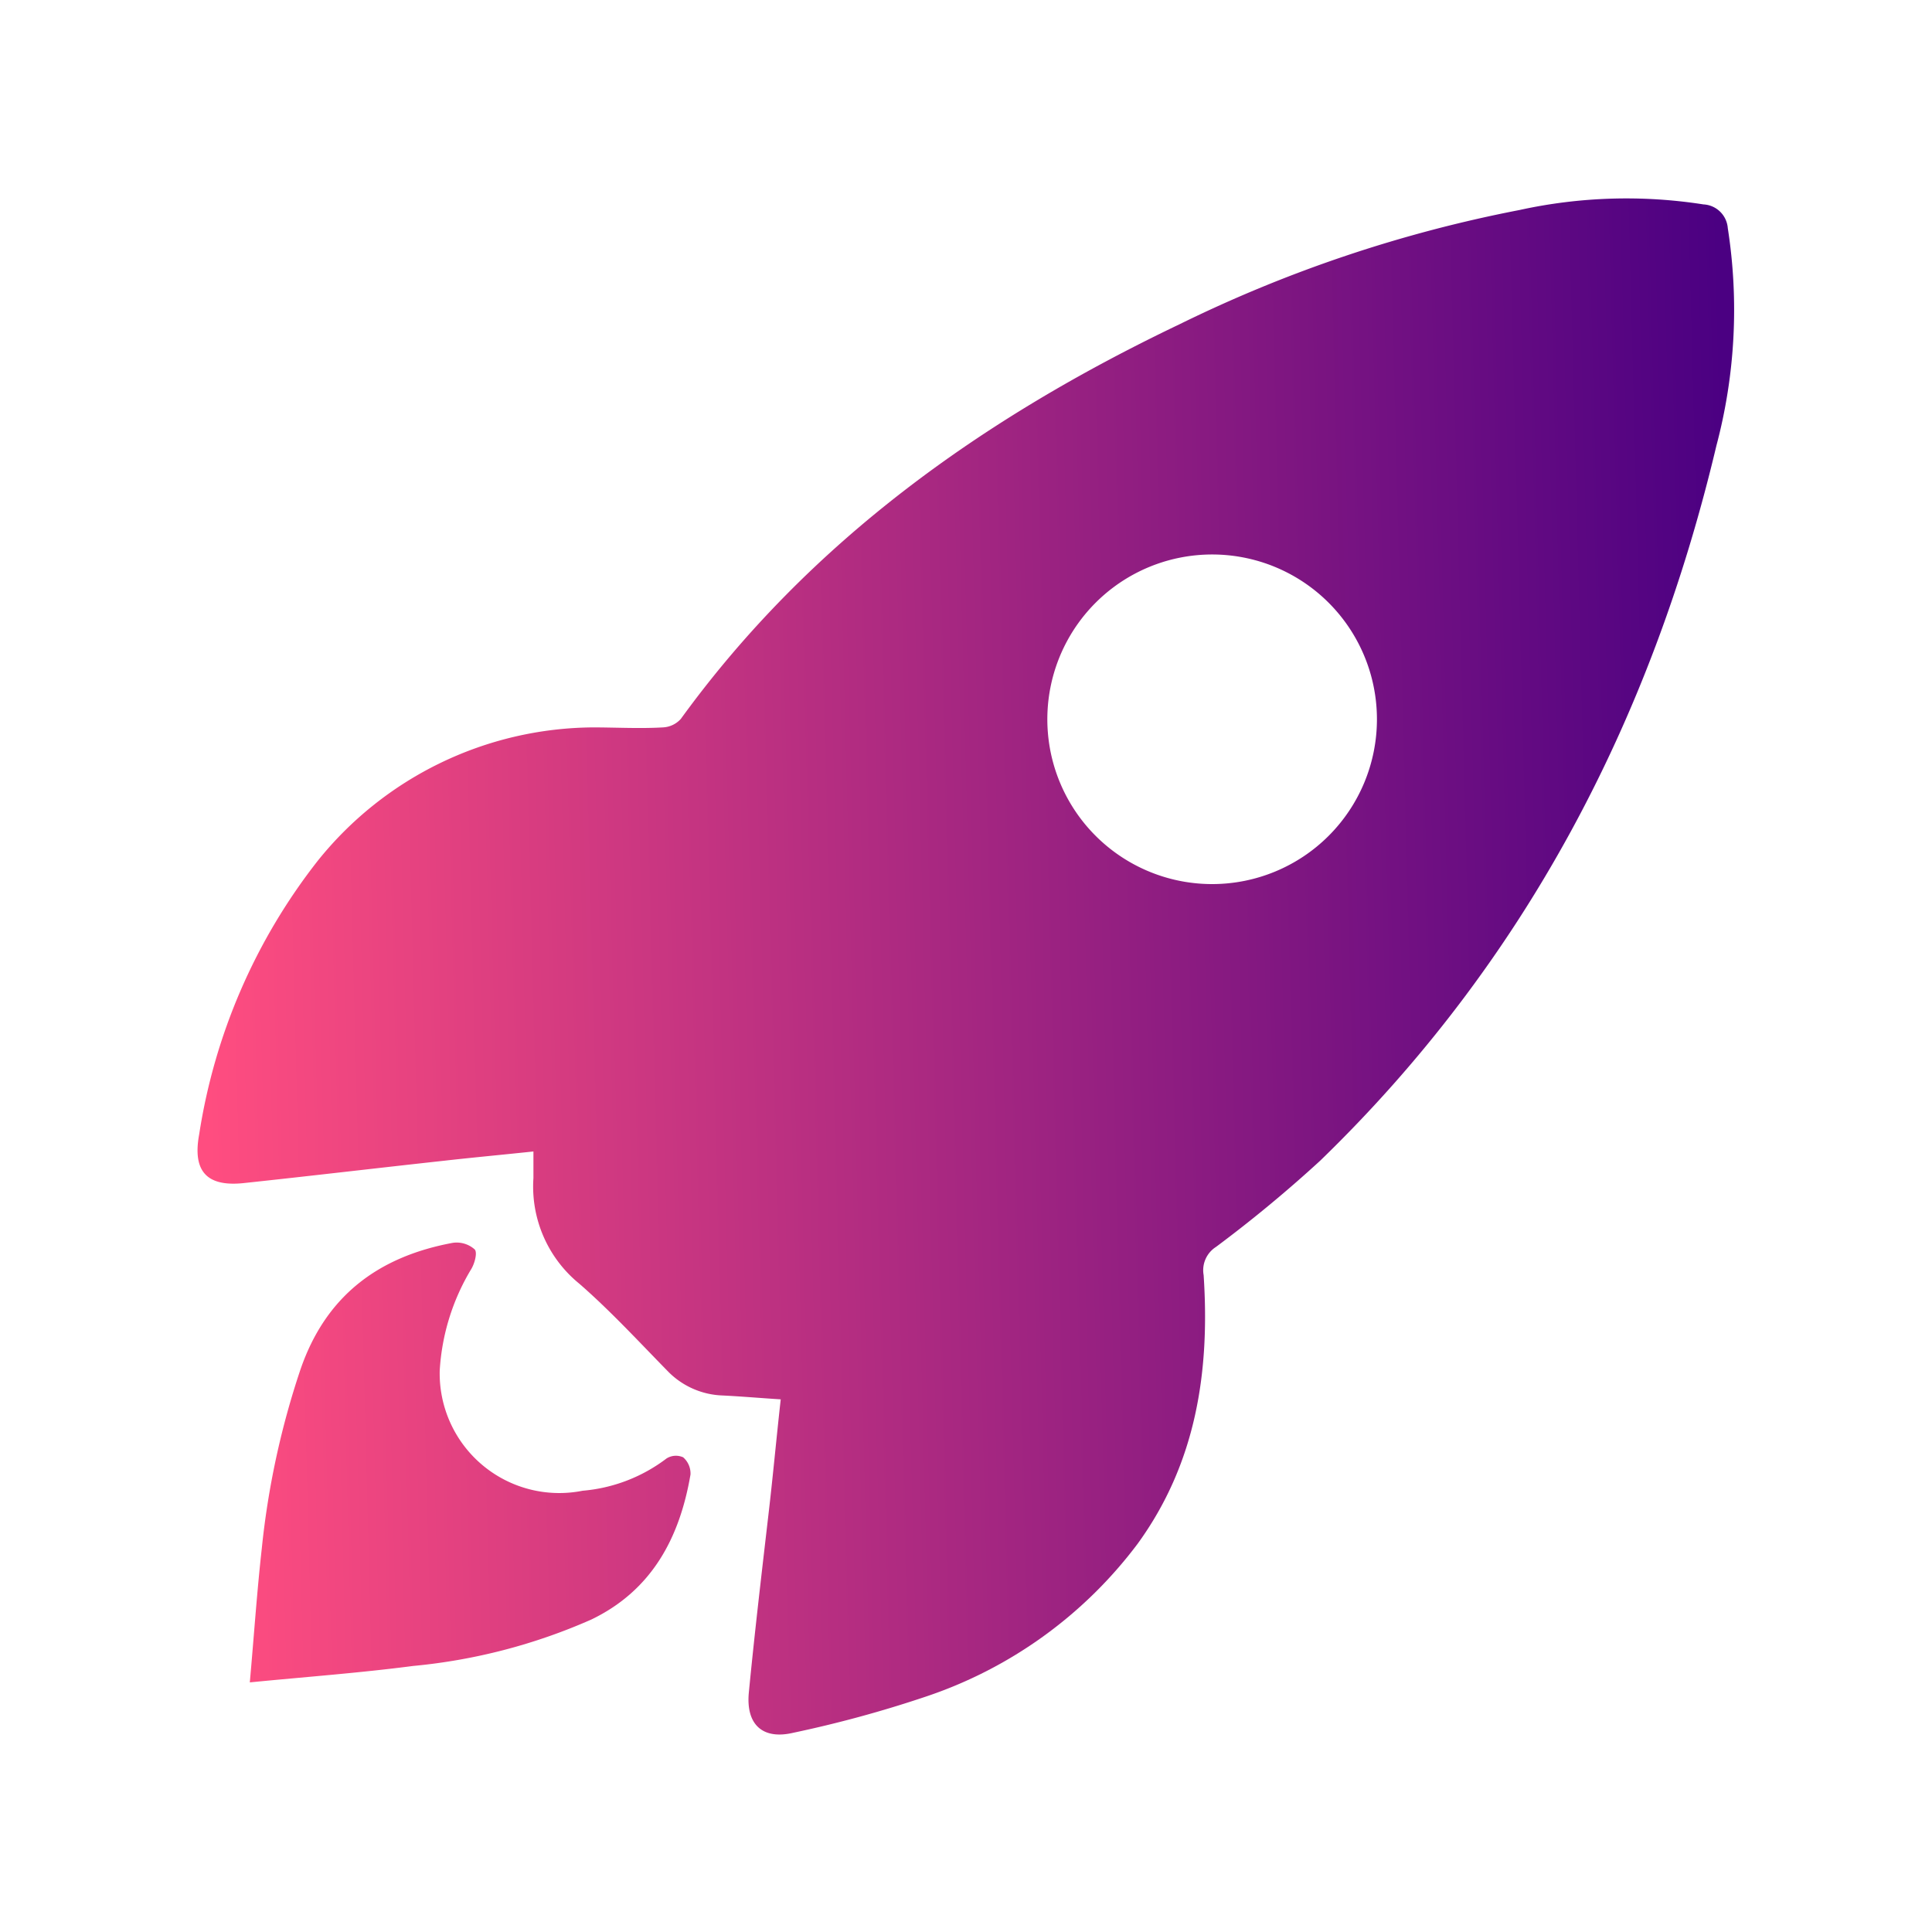 <svg xmlns="http://www.w3.org/2000/svg" xmlns:xlink="http://www.w3.org/1999/xlink" viewBox="0 0 100 100"><defs><style>.cls-1{fill:url(#linear-gradient);}.cls-2{fill:url(#linear-gradient-2);}</style><linearGradient id="linear-gradient" x1="89.92" y1="49.29" x2="10.6" y2="51.33" gradientUnits="userSpaceOnUse"><stop offset="0" stop-color="indigo"/><stop offset="1" stop-color="#ff4d80"/></linearGradient><linearGradient id="linear-gradient-2" x1="90.56" y1="73.84" x2="11.24" y2="75.88" xlink:href="#linear-gradient"/></defs><g id="Layer_3" data-name="Layer 3"><path class="cls-1" d="M40.41,72.43c-1.1-.07-2-.15-3-.2A4.15,4.15,0,0,1,34.59,71c-1.51-1.54-3-3.16-4.61-4.56a6.48,6.48,0,0,1-2.37-5.46c0-.41,0-.82,0-1.38-1.61.17-3.12.31-4.63.48-3.47.38-6.93.79-10.4,1.16-1.9.19-2.62-.64-2.27-2.53a30.45,30.45,0,0,1,6.14-14.16,18.42,18.42,0,0,1,14.22-6.9c1.21,0,2.43.07,3.64,0a1.33,1.33,0,0,0,.93-.44C41.92,28,50.9,21.63,61.06,16.78a70,70,0,0,1,17.59-5.91,25.83,25.83,0,0,1,9.52-.29,1.33,1.33,0,0,1,1.26,1.23,27.4,27.4,0,0,1-.59,11.26c-3.38,14.25-9.94,26.77-20.5,37a68.48,68.48,0,0,1-5.4,4.47A1.43,1.43,0,0,0,62.3,66c.33,5-.39,9.74-3.42,13.91a22.72,22.72,0,0,1-11,7.92,60.9,60.9,0,0,1-6.83,1.86c-1.59.37-2.45-.44-2.29-2.09.29-3,.65-6.06,1-9.08C40,76.49,40.18,74.5,40.41,72.43Zm30.86-35.2a8.53,8.53,0,1,0-8.52,8.53A8.53,8.53,0,0,0,71.27,37.23Z"/><path class="cls-2" d="M12.93,87.08c.22-2.46.37-4.7.62-6.93a42.67,42.67,0,0,1,2-9.26c1.3-3.79,4-5.84,7.88-6.56a1.4,1.4,0,0,1,1.14.34c.15.16,0,.75-.21,1.07a11.46,11.46,0,0,0-1.6,5.2,6.19,6.19,0,0,0,7.4,6.22,8.33,8.33,0,0,0,4.34-1.67.91.91,0,0,1,.86-.06,1.11,1.11,0,0,1,.38.89c-.56,3.28-2,6-5.14,7.51a29.68,29.68,0,0,1-9.22,2.4C18.62,86.59,15.88,86.79,12.93,87.08Z"/></g></svg>